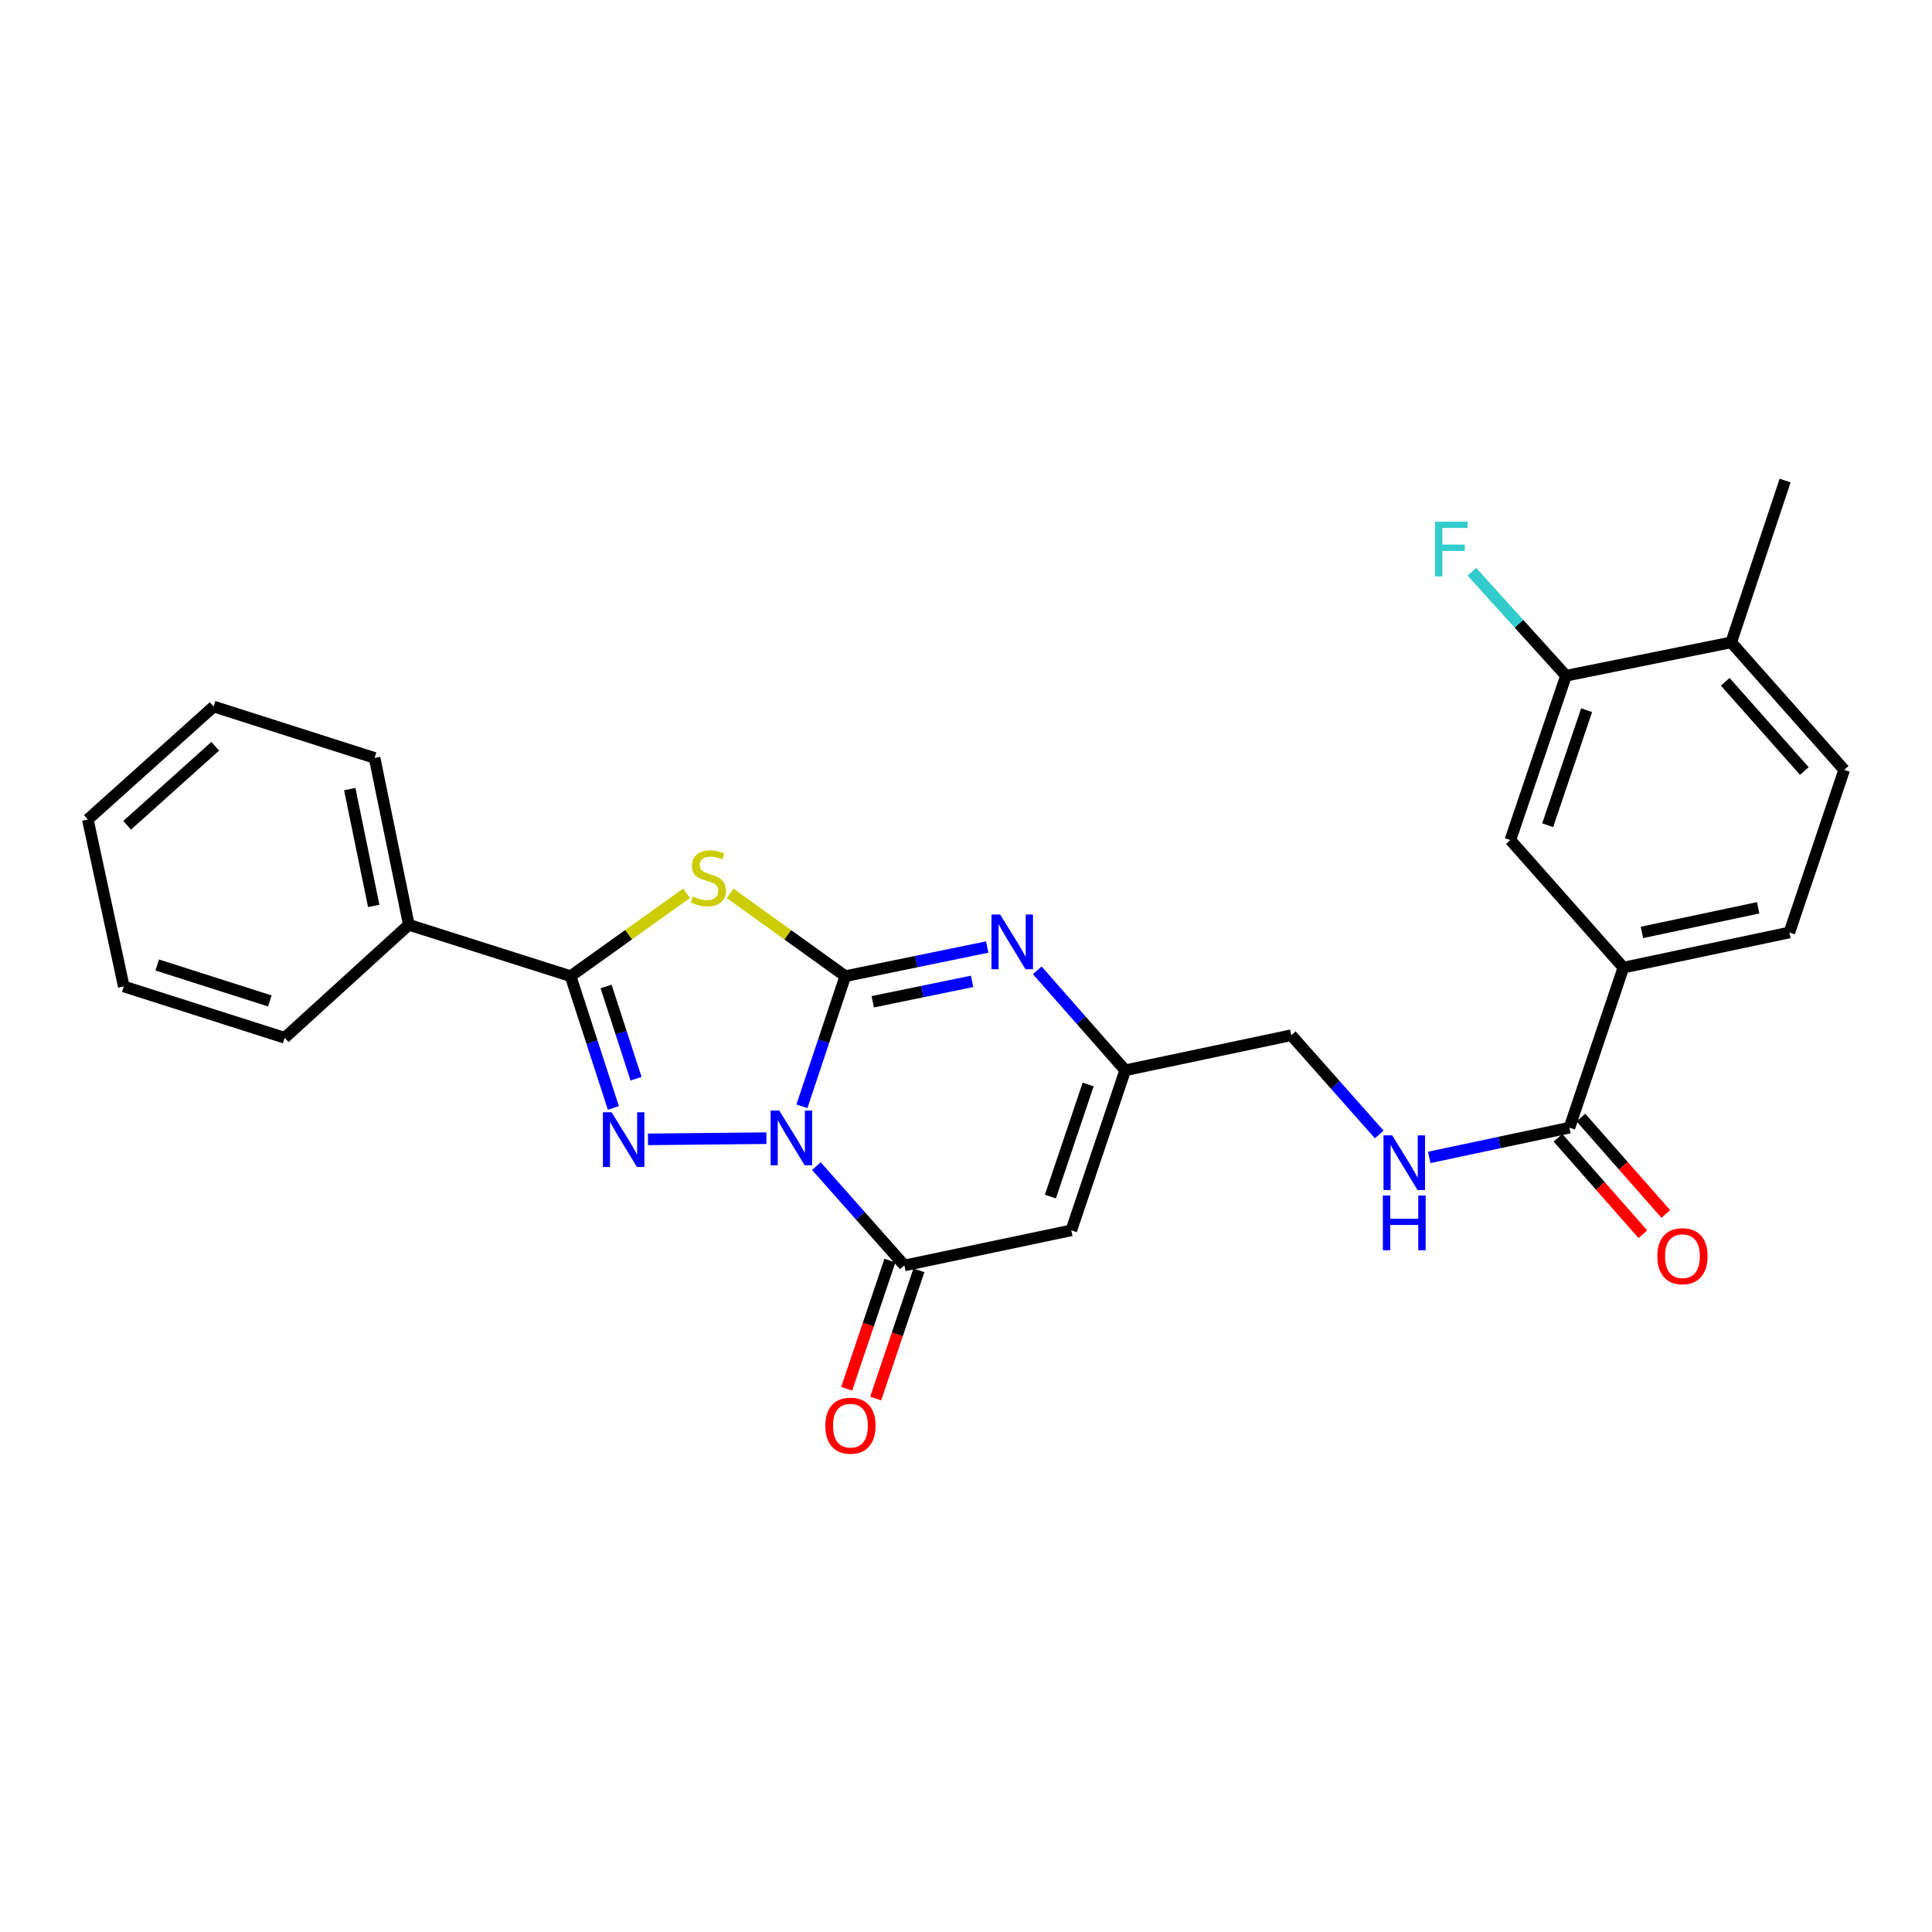 <?xml version='1.0' encoding='iso-8859-1'?>
<svg version='1.1' baseProfile='full'
              xmlns='http://www.w3.org/2000/svg'
                      xmlns:rdkit='http://www.rdkit.org/xml'
                      xmlns:xlink='http://www.w3.org/1999/xlink'
                  xml:space='preserve'
width='1000px' height='1000px' viewBox='0 0 1000 1000'>
<!-- END OF HEADER -->
<rect style='opacity:1.0;fill:#FFFFFF;stroke:none' width='1000' height='1000' x='0' y='0'> </rect>
<path class='bond-0' d='M 415.075,572.619 L 426.302,538.941' style='fill:none;fill-rule:evenodd;stroke:#0000FF;stroke-width:6px;stroke-linecap:butt;stroke-linejoin:miter;stroke-opacity:1' />
<path class='bond-0' d='M 426.302,538.941 L 437.529,505.263' style='fill:none;fill-rule:evenodd;stroke:#000000;stroke-width:6px;stroke-linecap:butt;stroke-linejoin:miter;stroke-opacity:1' />
<path class='bond-1' d='M 396.708,589.115 L 335.388,589.73' style='fill:none;fill-rule:evenodd;stroke:#0000FF;stroke-width:6px;stroke-linecap:butt;stroke-linejoin:miter;stroke-opacity:1' />
<path class='bond-4' d='M 422.564,603.592 L 445.339,629.292' style='fill:none;fill-rule:evenodd;stroke:#0000FF;stroke-width:6px;stroke-linecap:butt;stroke-linejoin:miter;stroke-opacity:1' />
<path class='bond-4' d='M 445.339,629.292 L 468.114,654.992' style='fill:none;fill-rule:evenodd;stroke:#000000;stroke-width:6px;stroke-linecap:butt;stroke-linejoin:miter;stroke-opacity:1' />
<path class='bond-2' d='M 437.529,505.263 L 407.72,483.829' style='fill:none;fill-rule:evenodd;stroke:#000000;stroke-width:6px;stroke-linecap:butt;stroke-linejoin:miter;stroke-opacity:1' />
<path class='bond-2' d='M 407.72,483.829 L 377.912,462.395' style='fill:none;fill-rule:evenodd;stroke:#CCCC00;stroke-width:6px;stroke-linecap:butt;stroke-linejoin:miter;stroke-opacity:1' />
<path class='bond-5' d='M 437.529,505.263 L 474.259,497.721' style='fill:none;fill-rule:evenodd;stroke:#000000;stroke-width:6px;stroke-linecap:butt;stroke-linejoin:miter;stroke-opacity:1' />
<path class='bond-5' d='M 474.259,497.721 L 510.989,490.179' style='fill:none;fill-rule:evenodd;stroke:#0000FF;stroke-width:6px;stroke-linecap:butt;stroke-linejoin:miter;stroke-opacity:1' />
<path class='bond-5' d='M 451.733,518.51 L 477.444,513.23' style='fill:none;fill-rule:evenodd;stroke:#000000;stroke-width:6px;stroke-linecap:butt;stroke-linejoin:miter;stroke-opacity:1' />
<path class='bond-5' d='M 477.444,513.23 L 503.155,507.951' style='fill:none;fill-rule:evenodd;stroke:#0000FF;stroke-width:6px;stroke-linecap:butt;stroke-linejoin:miter;stroke-opacity:1' />
<path class='bond-3' d='M 317.479,573.472 L 306.404,539.368' style='fill:none;fill-rule:evenodd;stroke:#0000FF;stroke-width:6px;stroke-linecap:butt;stroke-linejoin:miter;stroke-opacity:1' />
<path class='bond-3' d='M 306.404,539.368 L 295.329,505.263' style='fill:none;fill-rule:evenodd;stroke:#000000;stroke-width:6px;stroke-linecap:butt;stroke-linejoin:miter;stroke-opacity:1' />
<path class='bond-3' d='M 329.216,558.351 L 321.463,534.477' style='fill:none;fill-rule:evenodd;stroke:#0000FF;stroke-width:6px;stroke-linecap:butt;stroke-linejoin:miter;stroke-opacity:1' />
<path class='bond-3' d='M 321.463,534.477 L 313.711,510.604' style='fill:none;fill-rule:evenodd;stroke:#000000;stroke-width:6px;stroke-linecap:butt;stroke-linejoin:miter;stroke-opacity:1' />
<path class='bond-27' d='M 355.378,462.352 L 325.353,483.807' style='fill:none;fill-rule:evenodd;stroke:#CCCC00;stroke-width:6px;stroke-linecap:butt;stroke-linejoin:miter;stroke-opacity:1' />
<path class='bond-27' d='M 325.353,483.807 L 295.329,505.263' style='fill:none;fill-rule:evenodd;stroke:#000000;stroke-width:6px;stroke-linecap:butt;stroke-linejoin:miter;stroke-opacity:1' />
<path class='bond-14' d='M 295.329,505.263 L 211.607,478.663' style='fill:none;fill-rule:evenodd;stroke:#000000;stroke-width:6px;stroke-linecap:butt;stroke-linejoin:miter;stroke-opacity:1' />
<path class='bond-6' d='M 468.114,654.992 L 554.501,636.828' style='fill:none;fill-rule:evenodd;stroke:#000000;stroke-width:6px;stroke-linecap:butt;stroke-linejoin:miter;stroke-opacity:1' />
<path class='bond-13' d='M 460.612,652.464 L 449.429,685.641' style='fill:none;fill-rule:evenodd;stroke:#000000;stroke-width:6px;stroke-linecap:butt;stroke-linejoin:miter;stroke-opacity:1' />
<path class='bond-13' d='M 449.429,685.641 L 438.247,718.818' style='fill:none;fill-rule:evenodd;stroke:#FF0000;stroke-width:6px;stroke-linecap:butt;stroke-linejoin:miter;stroke-opacity:1' />
<path class='bond-13' d='M 475.616,657.521 L 464.433,690.698' style='fill:none;fill-rule:evenodd;stroke:#000000;stroke-width:6px;stroke-linecap:butt;stroke-linejoin:miter;stroke-opacity:1' />
<path class='bond-13' d='M 464.433,690.698 L 453.251,723.875' style='fill:none;fill-rule:evenodd;stroke:#FF0000;stroke-width:6px;stroke-linecap:butt;stroke-linejoin:miter;stroke-opacity:1' />
<path class='bond-28' d='M 536.888,502.241 L 559.65,528.108' style='fill:none;fill-rule:evenodd;stroke:#0000FF;stroke-width:6px;stroke-linecap:butt;stroke-linejoin:miter;stroke-opacity:1' />
<path class='bond-28' d='M 559.65,528.108 L 582.412,553.976' style='fill:none;fill-rule:evenodd;stroke:#000000;stroke-width:6px;stroke-linecap:butt;stroke-linejoin:miter;stroke-opacity:1' />
<path class='bond-7' d='M 554.501,636.828 L 582.412,553.976' style='fill:none;fill-rule:evenodd;stroke:#000000;stroke-width:6px;stroke-linecap:butt;stroke-linejoin:miter;stroke-opacity:1' />
<path class='bond-7' d='M 543.683,619.345 L 563.221,561.349' style='fill:none;fill-rule:evenodd;stroke:#000000;stroke-width:6px;stroke-linecap:butt;stroke-linejoin:miter;stroke-opacity:1' />
<path class='bond-18' d='M 582.412,553.976 L 668.369,535.83' style='fill:none;fill-rule:evenodd;stroke:#000000;stroke-width:6px;stroke-linecap:butt;stroke-linejoin:miter;stroke-opacity:1' />
<path class='bond-8' d='M 812.337,583.672 L 776.054,591.37' style='fill:none;fill-rule:evenodd;stroke:#000000;stroke-width:6px;stroke-linecap:butt;stroke-linejoin:miter;stroke-opacity:1' />
<path class='bond-8' d='M 776.054,591.37 L 739.771,599.068' style='fill:none;fill-rule:evenodd;stroke:#0000FF;stroke-width:6px;stroke-linecap:butt;stroke-linejoin:miter;stroke-opacity:1' />
<path class='bond-9' d='M 812.337,583.672 L 840.256,500.829' style='fill:none;fill-rule:evenodd;stroke:#000000;stroke-width:6px;stroke-linecap:butt;stroke-linejoin:miter;stroke-opacity:1' />
<path class='bond-16' d='M 806.395,588.903 L 828.365,613.86' style='fill:none;fill-rule:evenodd;stroke:#000000;stroke-width:6px;stroke-linecap:butt;stroke-linejoin:miter;stroke-opacity:1' />
<path class='bond-16' d='M 828.365,613.86 L 850.335,638.817' style='fill:none;fill-rule:evenodd;stroke:#FF0000;stroke-width:6px;stroke-linecap:butt;stroke-linejoin:miter;stroke-opacity:1' />
<path class='bond-16' d='M 818.279,578.441 L 840.249,603.398' style='fill:none;fill-rule:evenodd;stroke:#000000;stroke-width:6px;stroke-linecap:butt;stroke-linejoin:miter;stroke-opacity:1' />
<path class='bond-16' d='M 840.249,603.398 L 862.219,628.355' style='fill:none;fill-rule:evenodd;stroke:#FF0000;stroke-width:6px;stroke-linecap:butt;stroke-linejoin:miter;stroke-opacity:1' />
<path class='bond-12' d='M 840.256,500.829 L 781.77,434.822' style='fill:none;fill-rule:evenodd;stroke:#000000;stroke-width:6px;stroke-linecap:butt;stroke-linejoin:miter;stroke-opacity:1' />
<path class='bond-17' d='M 840.256,500.829 L 926.186,482.647' style='fill:none;fill-rule:evenodd;stroke:#000000;stroke-width:6px;stroke-linecap:butt;stroke-linejoin:miter;stroke-opacity:1' />
<path class='bond-17' d='M 849.868,482.612 L 910.019,469.884' style='fill:none;fill-rule:evenodd;stroke:#000000;stroke-width:6px;stroke-linecap:butt;stroke-linejoin:miter;stroke-opacity:1' />
<path class='bond-10' d='M 713.902,587.205 L 691.135,561.517' style='fill:none;fill-rule:evenodd;stroke:#0000FF;stroke-width:6px;stroke-linecap:butt;stroke-linejoin:miter;stroke-opacity:1' />
<path class='bond-10' d='M 691.135,561.517 L 668.369,535.83' style='fill:none;fill-rule:evenodd;stroke:#000000;stroke-width:6px;stroke-linecap:butt;stroke-linejoin:miter;stroke-opacity:1' />
<path class='bond-11' d='M 810.551,349.754 L 781.77,434.822' style='fill:none;fill-rule:evenodd;stroke:#000000;stroke-width:6px;stroke-linecap:butt;stroke-linejoin:miter;stroke-opacity:1' />
<path class='bond-11' d='M 821.232,367.589 L 801.085,427.136' style='fill:none;fill-rule:evenodd;stroke:#000000;stroke-width:6px;stroke-linecap:butt;stroke-linejoin:miter;stroke-opacity:1' />
<path class='bond-20' d='M 810.551,349.754 L 786.192,322.843' style='fill:none;fill-rule:evenodd;stroke:#000000;stroke-width:6px;stroke-linecap:butt;stroke-linejoin:miter;stroke-opacity:1' />
<path class='bond-20' d='M 786.192,322.843 L 761.834,295.932' style='fill:none;fill-rule:evenodd;stroke:#33CCCC;stroke-width:6px;stroke-linecap:butt;stroke-linejoin:miter;stroke-opacity:1' />
<path class='bond-30' d='M 810.551,349.754 L 896.059,332.487' style='fill:none;fill-rule:evenodd;stroke:#000000;stroke-width:6px;stroke-linecap:butt;stroke-linejoin:miter;stroke-opacity:1' />
<path class='bond-22' d='M 211.607,478.663 L 193.882,392.301' style='fill:none;fill-rule:evenodd;stroke:#000000;stroke-width:6px;stroke-linecap:butt;stroke-linejoin:miter;stroke-opacity:1' />
<path class='bond-22' d='M 193.438,468.892 L 181.031,408.439' style='fill:none;fill-rule:evenodd;stroke:#000000;stroke-width:6px;stroke-linecap:butt;stroke-linejoin:miter;stroke-opacity:1' />
<path class='bond-23' d='M 211.607,478.663 L 147.35,537.158' style='fill:none;fill-rule:evenodd;stroke:#000000;stroke-width:6px;stroke-linecap:butt;stroke-linejoin:miter;stroke-opacity:1' />
<path class='bond-15' d='M 896.059,332.487 L 954.545,398.476' style='fill:none;fill-rule:evenodd;stroke:#000000;stroke-width:6px;stroke-linecap:butt;stroke-linejoin:miter;stroke-opacity:1' />
<path class='bond-15' d='M 892.983,352.887 L 933.923,399.08' style='fill:none;fill-rule:evenodd;stroke:#000000;stroke-width:6px;stroke-linecap:butt;stroke-linejoin:miter;stroke-opacity:1' />
<path class='bond-21' d='M 896.059,332.487 L 923.97,248.729' style='fill:none;fill-rule:evenodd;stroke:#000000;stroke-width:6px;stroke-linecap:butt;stroke-linejoin:miter;stroke-opacity:1' />
<path class='bond-19' d='M 926.186,482.647 L 954.545,398.476' style='fill:none;fill-rule:evenodd;stroke:#000000;stroke-width:6px;stroke-linecap:butt;stroke-linejoin:miter;stroke-opacity:1' />
<path class='bond-25' d='M 193.882,392.301 L 110.599,365.71' style='fill:none;fill-rule:evenodd;stroke:#000000;stroke-width:6px;stroke-linecap:butt;stroke-linejoin:miter;stroke-opacity:1' />
<path class='bond-24' d='M 147.35,537.158 L 64.067,510.576' style='fill:none;fill-rule:evenodd;stroke:#000000;stroke-width:6px;stroke-linecap:butt;stroke-linejoin:miter;stroke-opacity:1' />
<path class='bond-24' d='M 139.672,518.087 L 81.374,499.479' style='fill:none;fill-rule:evenodd;stroke:#000000;stroke-width:6px;stroke-linecap:butt;stroke-linejoin:miter;stroke-opacity:1' />
<path class='bond-26' d='M 64.067,510.576 L 45.455,424.17' style='fill:none;fill-rule:evenodd;stroke:#000000;stroke-width:6px;stroke-linecap:butt;stroke-linejoin:miter;stroke-opacity:1' />
<path class='bond-29' d='M 110.599,365.71 L 45.455,424.17' style='fill:none;fill-rule:evenodd;stroke:#000000;stroke-width:6px;stroke-linecap:butt;stroke-linejoin:miter;stroke-opacity:1' />
<path class='bond-29' d='M 111.403,386.263 L 65.801,427.185' style='fill:none;fill-rule:evenodd;stroke:#000000;stroke-width:6px;stroke-linecap:butt;stroke-linejoin:miter;stroke-opacity:1' />
<path  class='atom-0' d='M 403.359 574.825
L 412.639 589.825
Q 413.559 591.305, 415.039 593.985
Q 416.519 596.665, 416.599 596.825
L 416.599 574.825
L 420.359 574.825
L 420.359 603.145
L 416.479 603.145
L 406.519 586.745
Q 405.359 584.825, 404.119 582.625
Q 402.919 580.425, 402.559 579.745
L 402.559 603.145
L 398.879 603.145
L 398.879 574.825
L 403.359 574.825
' fill='#0000FF'/>
<path  class='atom-2' d='M 316.54 575.696
L 325.82 590.696
Q 326.74 592.176, 328.22 594.856
Q 329.7 597.536, 329.78 597.696
L 329.78 575.696
L 333.54 575.696
L 333.54 604.016
L 329.66 604.016
L 319.7 587.616
Q 318.54 585.696, 317.3 583.496
Q 316.1 581.296, 315.74 580.616
L 315.74 604.016
L 312.06 604.016
L 312.06 575.696
L 316.54 575.696
' fill='#0000FF'/>
<path  class='atom-3' d='M 358.649 464.017
Q 358.969 464.137, 360.289 464.697
Q 361.609 465.257, 363.049 465.617
Q 364.529 465.937, 365.969 465.937
Q 368.649 465.937, 370.209 464.657
Q 371.769 463.337, 371.769 461.057
Q 371.769 459.497, 370.969 458.537
Q 370.209 457.577, 369.009 457.057
Q 367.809 456.537, 365.809 455.937
Q 363.289 455.177, 361.769 454.457
Q 360.289 453.737, 359.209 452.217
Q 358.169 450.697, 358.169 448.137
Q 358.169 444.577, 360.569 442.377
Q 363.009 440.177, 367.809 440.177
Q 371.089 440.177, 374.809 441.737
L 373.889 444.817
Q 370.489 443.417, 367.929 443.417
Q 365.169 443.417, 363.649 444.577
Q 362.129 445.697, 362.169 447.657
Q 362.169 449.177, 362.929 450.097
Q 363.729 451.017, 364.849 451.537
Q 366.009 452.057, 367.929 452.657
Q 370.489 453.457, 372.009 454.257
Q 373.529 455.057, 374.609 456.697
Q 375.729 458.297, 375.729 461.057
Q 375.729 464.977, 373.089 467.097
Q 370.489 469.177, 366.129 469.177
Q 363.609 469.177, 361.689 468.617
Q 359.809 468.097, 357.569 467.177
L 358.649 464.017
' fill='#CCCC00'/>
<path  class='atom-6' d='M 517.675 473.361
L 526.955 488.361
Q 527.875 489.841, 529.355 492.521
Q 530.835 495.201, 530.915 495.361
L 530.915 473.361
L 534.675 473.361
L 534.675 501.681
L 530.795 501.681
L 520.835 485.281
Q 519.675 483.361, 518.435 481.161
Q 517.235 478.961, 516.875 478.281
L 516.875 501.681
L 513.195 501.681
L 513.195 473.361
L 517.675 473.361
' fill='#0000FF'/>
<path  class='atom-11' d='M 720.586 587.65
L 729.866 602.65
Q 730.786 604.13, 732.266 606.81
Q 733.746 609.49, 733.826 609.65
L 733.826 587.65
L 737.586 587.65
L 737.586 615.97
L 733.706 615.97
L 723.746 599.57
Q 722.586 597.65, 721.346 595.45
Q 720.146 593.25, 719.786 592.57
L 719.786 615.97
L 716.106 615.97
L 716.106 587.65
L 720.586 587.65
' fill='#0000FF'/>
<path  class='atom-11' d='M 715.766 618.802
L 719.606 618.802
L 719.606 630.842
L 734.086 630.842
L 734.086 618.802
L 737.926 618.802
L 737.926 647.122
L 734.086 647.122
L 734.086 634.042
L 719.606 634.042
L 719.606 647.122
L 715.766 647.122
L 715.766 618.802
' fill='#0000FF'/>
<path  class='atom-14' d='M 427.186 737.933
Q 427.186 731.133, 430.546 727.333
Q 433.906 723.533, 440.186 723.533
Q 446.466 723.533, 449.826 727.333
Q 453.186 731.133, 453.186 737.933
Q 453.186 744.813, 449.786 748.733
Q 446.386 752.613, 440.186 752.613
Q 433.946 752.613, 430.546 748.733
Q 427.186 744.853, 427.186 737.933
M 440.186 749.413
Q 444.506 749.413, 446.826 746.533
Q 449.186 743.613, 449.186 737.933
Q 449.186 732.373, 446.826 729.573
Q 444.506 726.733, 440.186 726.733
Q 435.866 726.733, 433.506 729.533
Q 431.186 732.333, 431.186 737.933
Q 431.186 743.653, 433.506 746.533
Q 435.866 749.413, 440.186 749.413
' fill='#FF0000'/>
<path  class='atom-17' d='M 857.832 650.199
Q 857.832 643.399, 861.192 639.599
Q 864.552 635.799, 870.832 635.799
Q 877.112 635.799, 880.472 639.599
Q 883.832 643.399, 883.832 650.199
Q 883.832 657.079, 880.432 660.999
Q 877.032 664.879, 870.832 664.879
Q 864.592 664.879, 861.192 660.999
Q 857.832 657.119, 857.832 650.199
M 870.832 661.679
Q 875.152 661.679, 877.472 658.799
Q 879.832 655.879, 879.832 650.199
Q 879.832 644.639, 877.472 641.839
Q 875.152 638.999, 870.832 638.999
Q 866.512 638.999, 864.152 641.799
Q 861.832 644.599, 861.832 650.199
Q 861.832 655.919, 864.152 658.799
Q 866.512 661.679, 870.832 661.679
' fill='#FF0000'/>
<path  class='atom-21' d='M 742.783 270.027
L 759.623 270.027
L 759.623 273.267
L 746.583 273.267
L 746.583 281.867
L 758.183 281.867
L 758.183 285.147
L 746.583 285.147
L 746.583 298.347
L 742.783 298.347
L 742.783 270.027
' fill='#33CCCC'/>
</svg>
